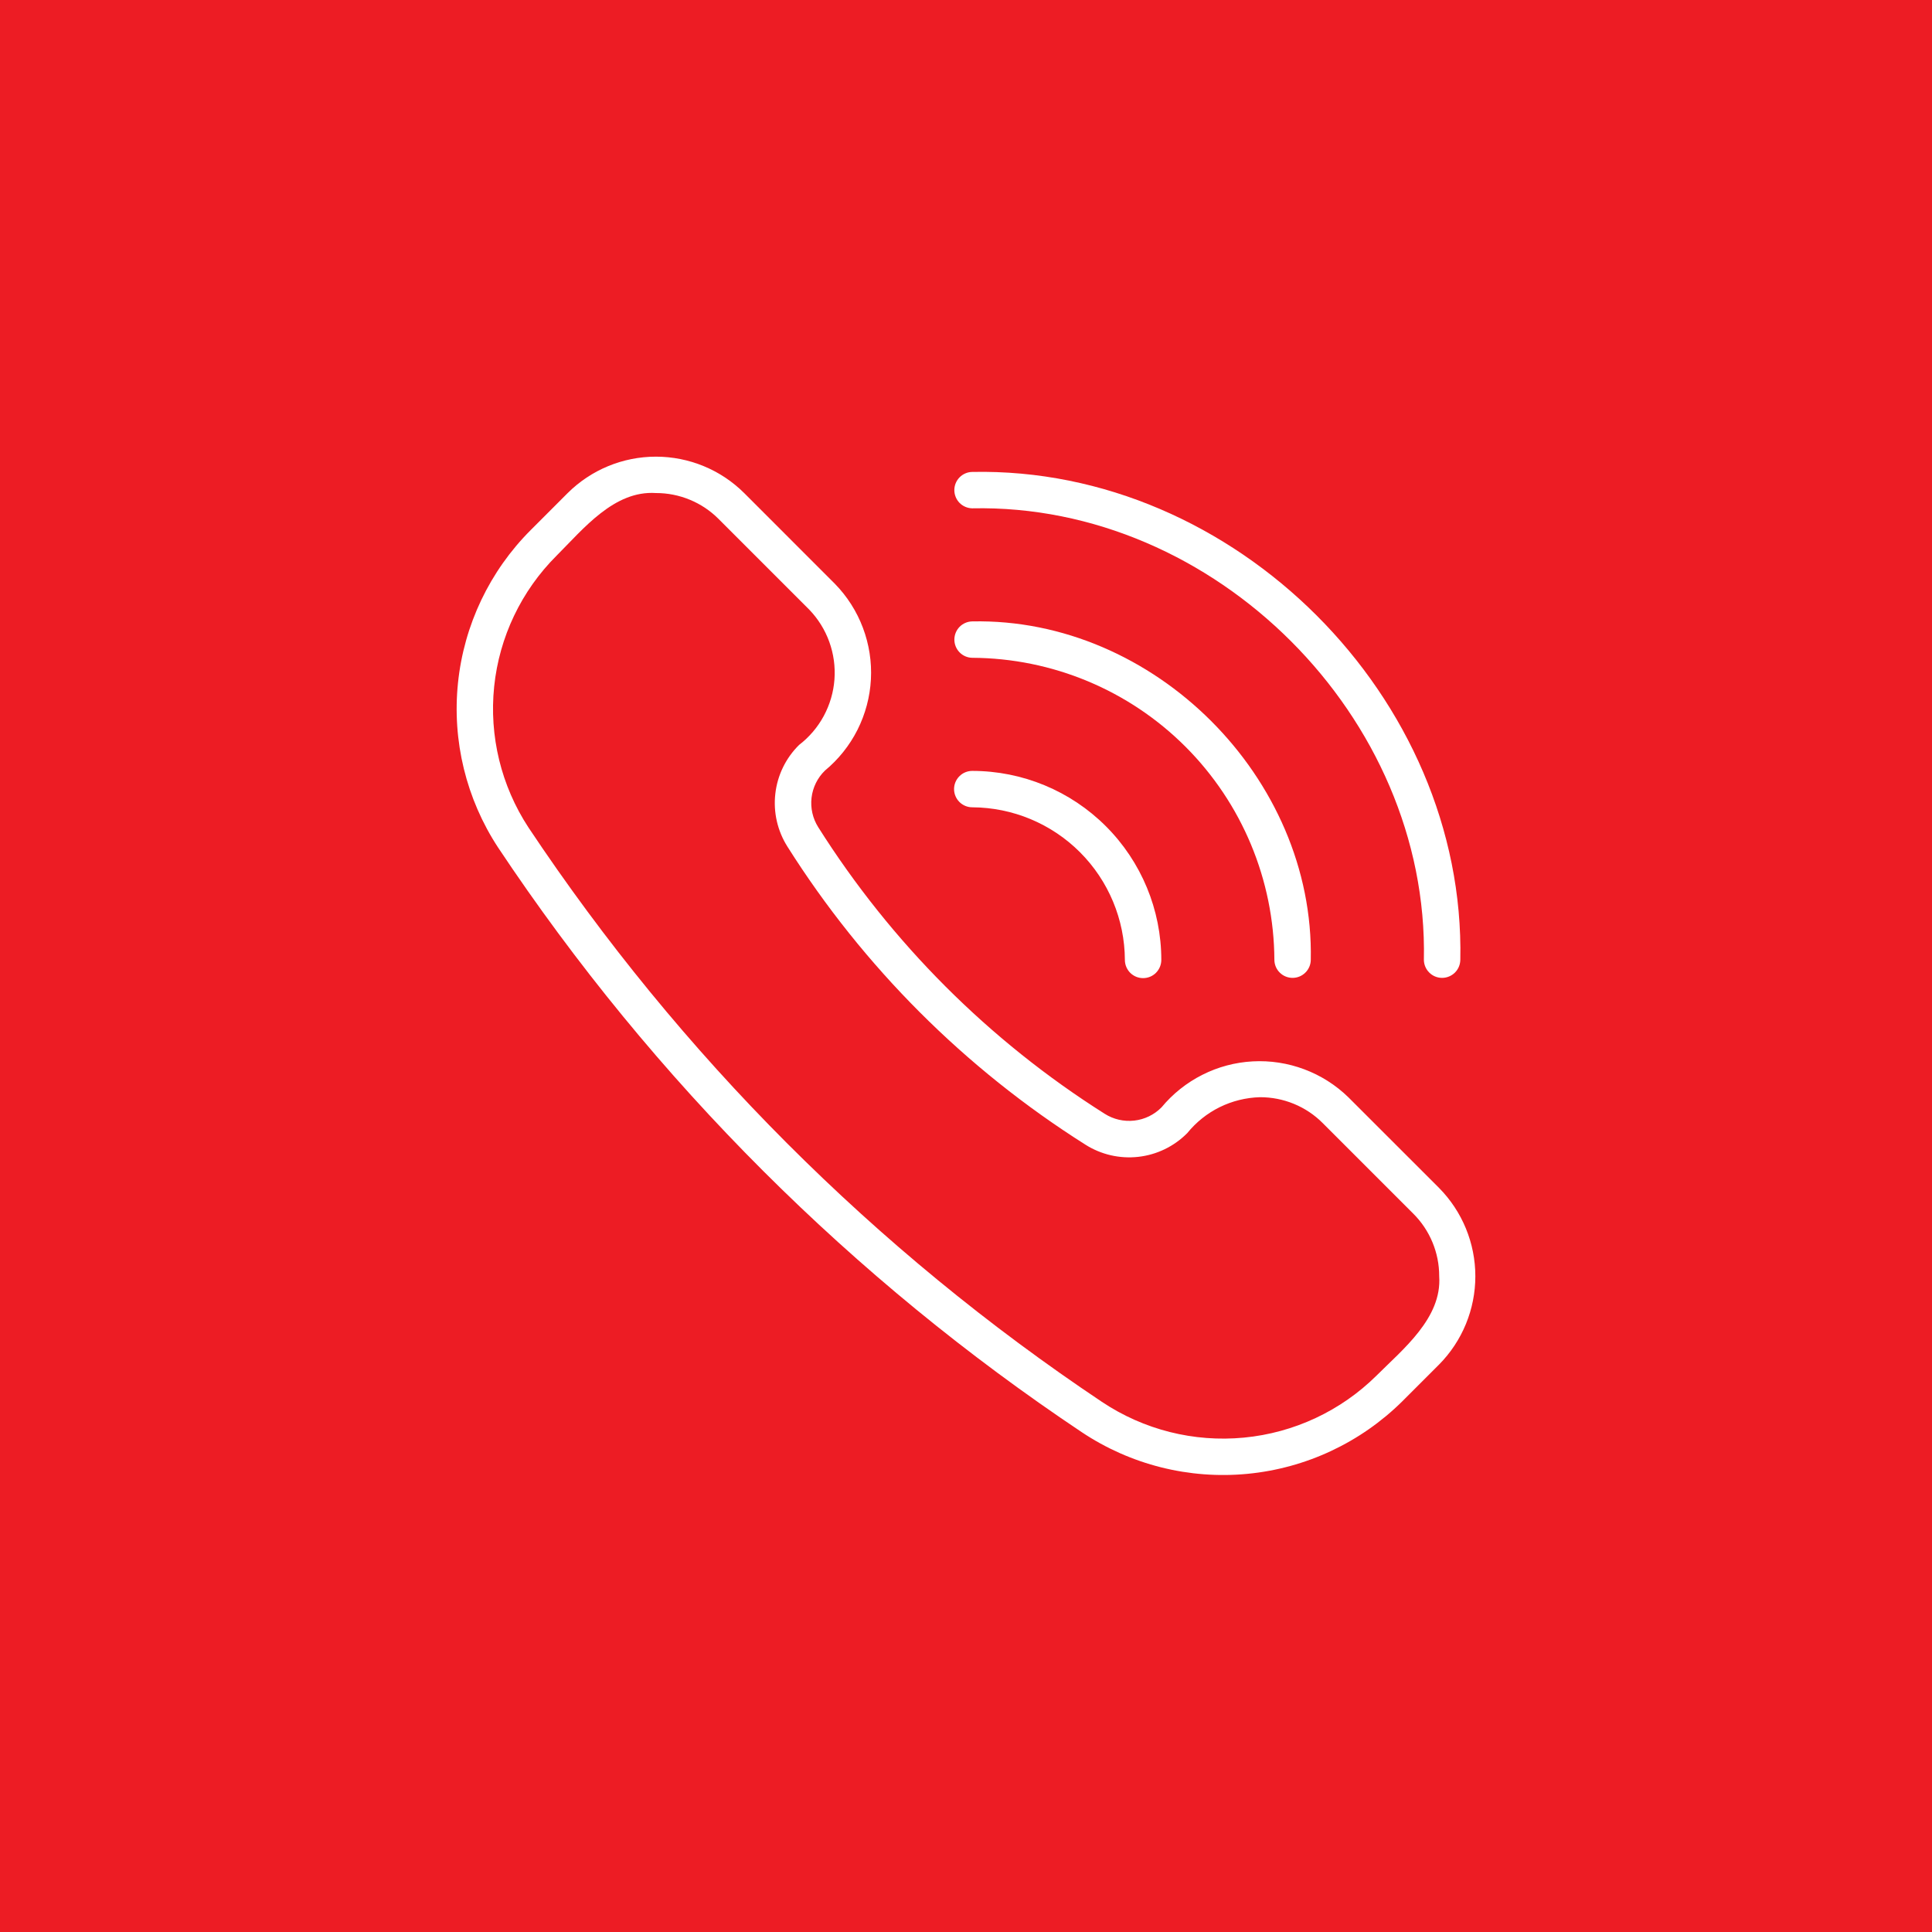<svg xmlns="http://www.w3.org/2000/svg" width="55" height="55" viewBox="0 0 55 55" fill="none"><rect width="55" height="55" fill="#ED1C24"></rect><path d="M21.734 33.342C24.505 36.108 27.539 38.596 30.794 40.77C32.184 41.698 33.851 42.117 35.514 41.957C37.177 41.797 38.734 41.067 39.921 39.892L40.965 38.848C41.628 38.179 42 37.274 42 36.332C42 35.39 41.628 34.486 40.965 33.816L38.385 31.237C38.027 30.888 37.6 30.617 37.131 30.441C36.663 30.265 36.163 30.188 35.663 30.215C35.163 30.242 34.675 30.372 34.228 30.598C33.781 30.823 33.385 31.139 33.066 31.524C32.858 31.735 32.584 31.868 32.29 31.901C31.995 31.934 31.698 31.866 31.448 31.707C28.157 29.627 25.371 26.84 23.293 23.548C23.136 23.299 23.069 23.003 23.103 22.71C23.138 22.417 23.271 22.145 23.482 21.939C23.868 21.62 24.184 21.225 24.41 20.778C24.635 20.331 24.766 19.842 24.793 19.342C24.82 18.842 24.742 18.342 24.566 17.874C24.39 17.405 24.118 16.978 23.768 16.62L21.189 14.04C20.521 13.374 19.616 13 18.673 13C17.73 13 16.825 13.374 16.157 14.04L15.113 15.085C13.941 16.255 13.208 17.793 13.038 19.441C12.868 21.088 13.271 22.744 14.18 24.128C16.386 27.443 18.916 30.529 21.734 33.342ZM15.846 15.817C16.61 15.053 17.485 13.957 18.673 14.036C19.005 14.035 19.332 14.1 19.639 14.227C19.945 14.353 20.223 14.539 20.456 14.773L23.036 17.353C23.289 17.615 23.484 17.928 23.608 18.271C23.732 18.614 23.782 18.98 23.755 19.344C23.728 19.707 23.624 20.061 23.451 20.382C23.278 20.703 23.038 20.984 22.749 21.206C22.371 21.578 22.132 22.068 22.072 22.595C22.011 23.122 22.133 23.653 22.416 24.101C24.577 27.523 27.473 30.421 30.895 32.583C31.343 32.869 31.876 32.992 32.404 32.933C32.933 32.874 33.425 32.635 33.799 32.257C34.05 31.947 34.364 31.696 34.721 31.519C35.079 31.343 35.47 31.246 35.868 31.235C36.199 31.234 36.527 31.298 36.834 31.424C37.14 31.55 37.419 31.735 37.653 31.97L40.232 34.549C40.467 34.783 40.653 35.06 40.78 35.367C40.907 35.673 40.972 36.001 40.971 36.332C41.053 37.518 39.94 38.408 39.188 39.159C38.171 40.166 36.837 40.79 35.412 40.926C33.987 41.063 32.559 40.703 31.369 39.908C24.902 35.586 19.354 30.029 15.043 23.555C14.267 22.369 13.922 20.953 14.068 19.543C14.214 18.134 14.842 16.818 15.846 15.817Z" fill="white"></path><path d="M27.677 14.471C34.588 14.326 40.679 20.418 40.535 27.328C40.537 27.464 40.593 27.594 40.69 27.689C40.787 27.785 40.917 27.838 41.053 27.838C41.189 27.838 41.32 27.784 41.417 27.689C41.514 27.594 41.569 27.464 41.572 27.328C41.727 19.861 35.147 13.28 27.679 13.435C27.543 13.436 27.413 13.492 27.318 13.588C27.222 13.685 27.168 13.816 27.168 13.952C27.168 14.088 27.221 14.218 27.316 14.316C27.412 14.413 27.541 14.468 27.677 14.471Z" fill="white"></path><path d="M27.16 22.464C27.16 22.601 27.215 22.733 27.312 22.83C27.409 22.927 27.541 22.982 27.678 22.982C28.829 22.988 29.931 23.447 30.745 24.261C31.558 25.075 32.018 26.177 32.023 27.327C32.023 27.395 32.037 27.463 32.063 27.526C32.089 27.588 32.127 27.646 32.175 27.694C32.223 27.742 32.281 27.78 32.343 27.806C32.406 27.832 32.474 27.845 32.542 27.845C32.61 27.845 32.677 27.832 32.74 27.806C32.803 27.78 32.86 27.742 32.908 27.694C32.956 27.645 32.994 27.588 33.02 27.526C33.046 27.463 33.06 27.395 33.06 27.327C33.06 25.9 32.492 24.531 31.483 23.522C30.474 22.513 29.105 21.946 27.678 21.946C27.541 21.946 27.409 22 27.312 22.098C27.215 22.195 27.16 22.326 27.16 22.464Z" fill="white"></path><path d="M36.279 27.328C36.281 27.464 36.336 27.594 36.433 27.689C36.53 27.785 36.661 27.838 36.797 27.838C36.933 27.838 37.063 27.785 37.16 27.689C37.257 27.594 37.313 27.464 37.315 27.328C37.422 22.147 32.858 17.583 27.677 17.69C27.541 17.693 27.412 17.748 27.317 17.845C27.222 17.942 27.169 18.073 27.169 18.208C27.169 18.344 27.222 18.474 27.317 18.571C27.412 18.668 27.541 18.724 27.677 18.726C29.955 18.737 32.137 19.646 33.748 21.257C35.358 22.868 36.268 25.05 36.279 27.328Z" fill="white"></path></svg>